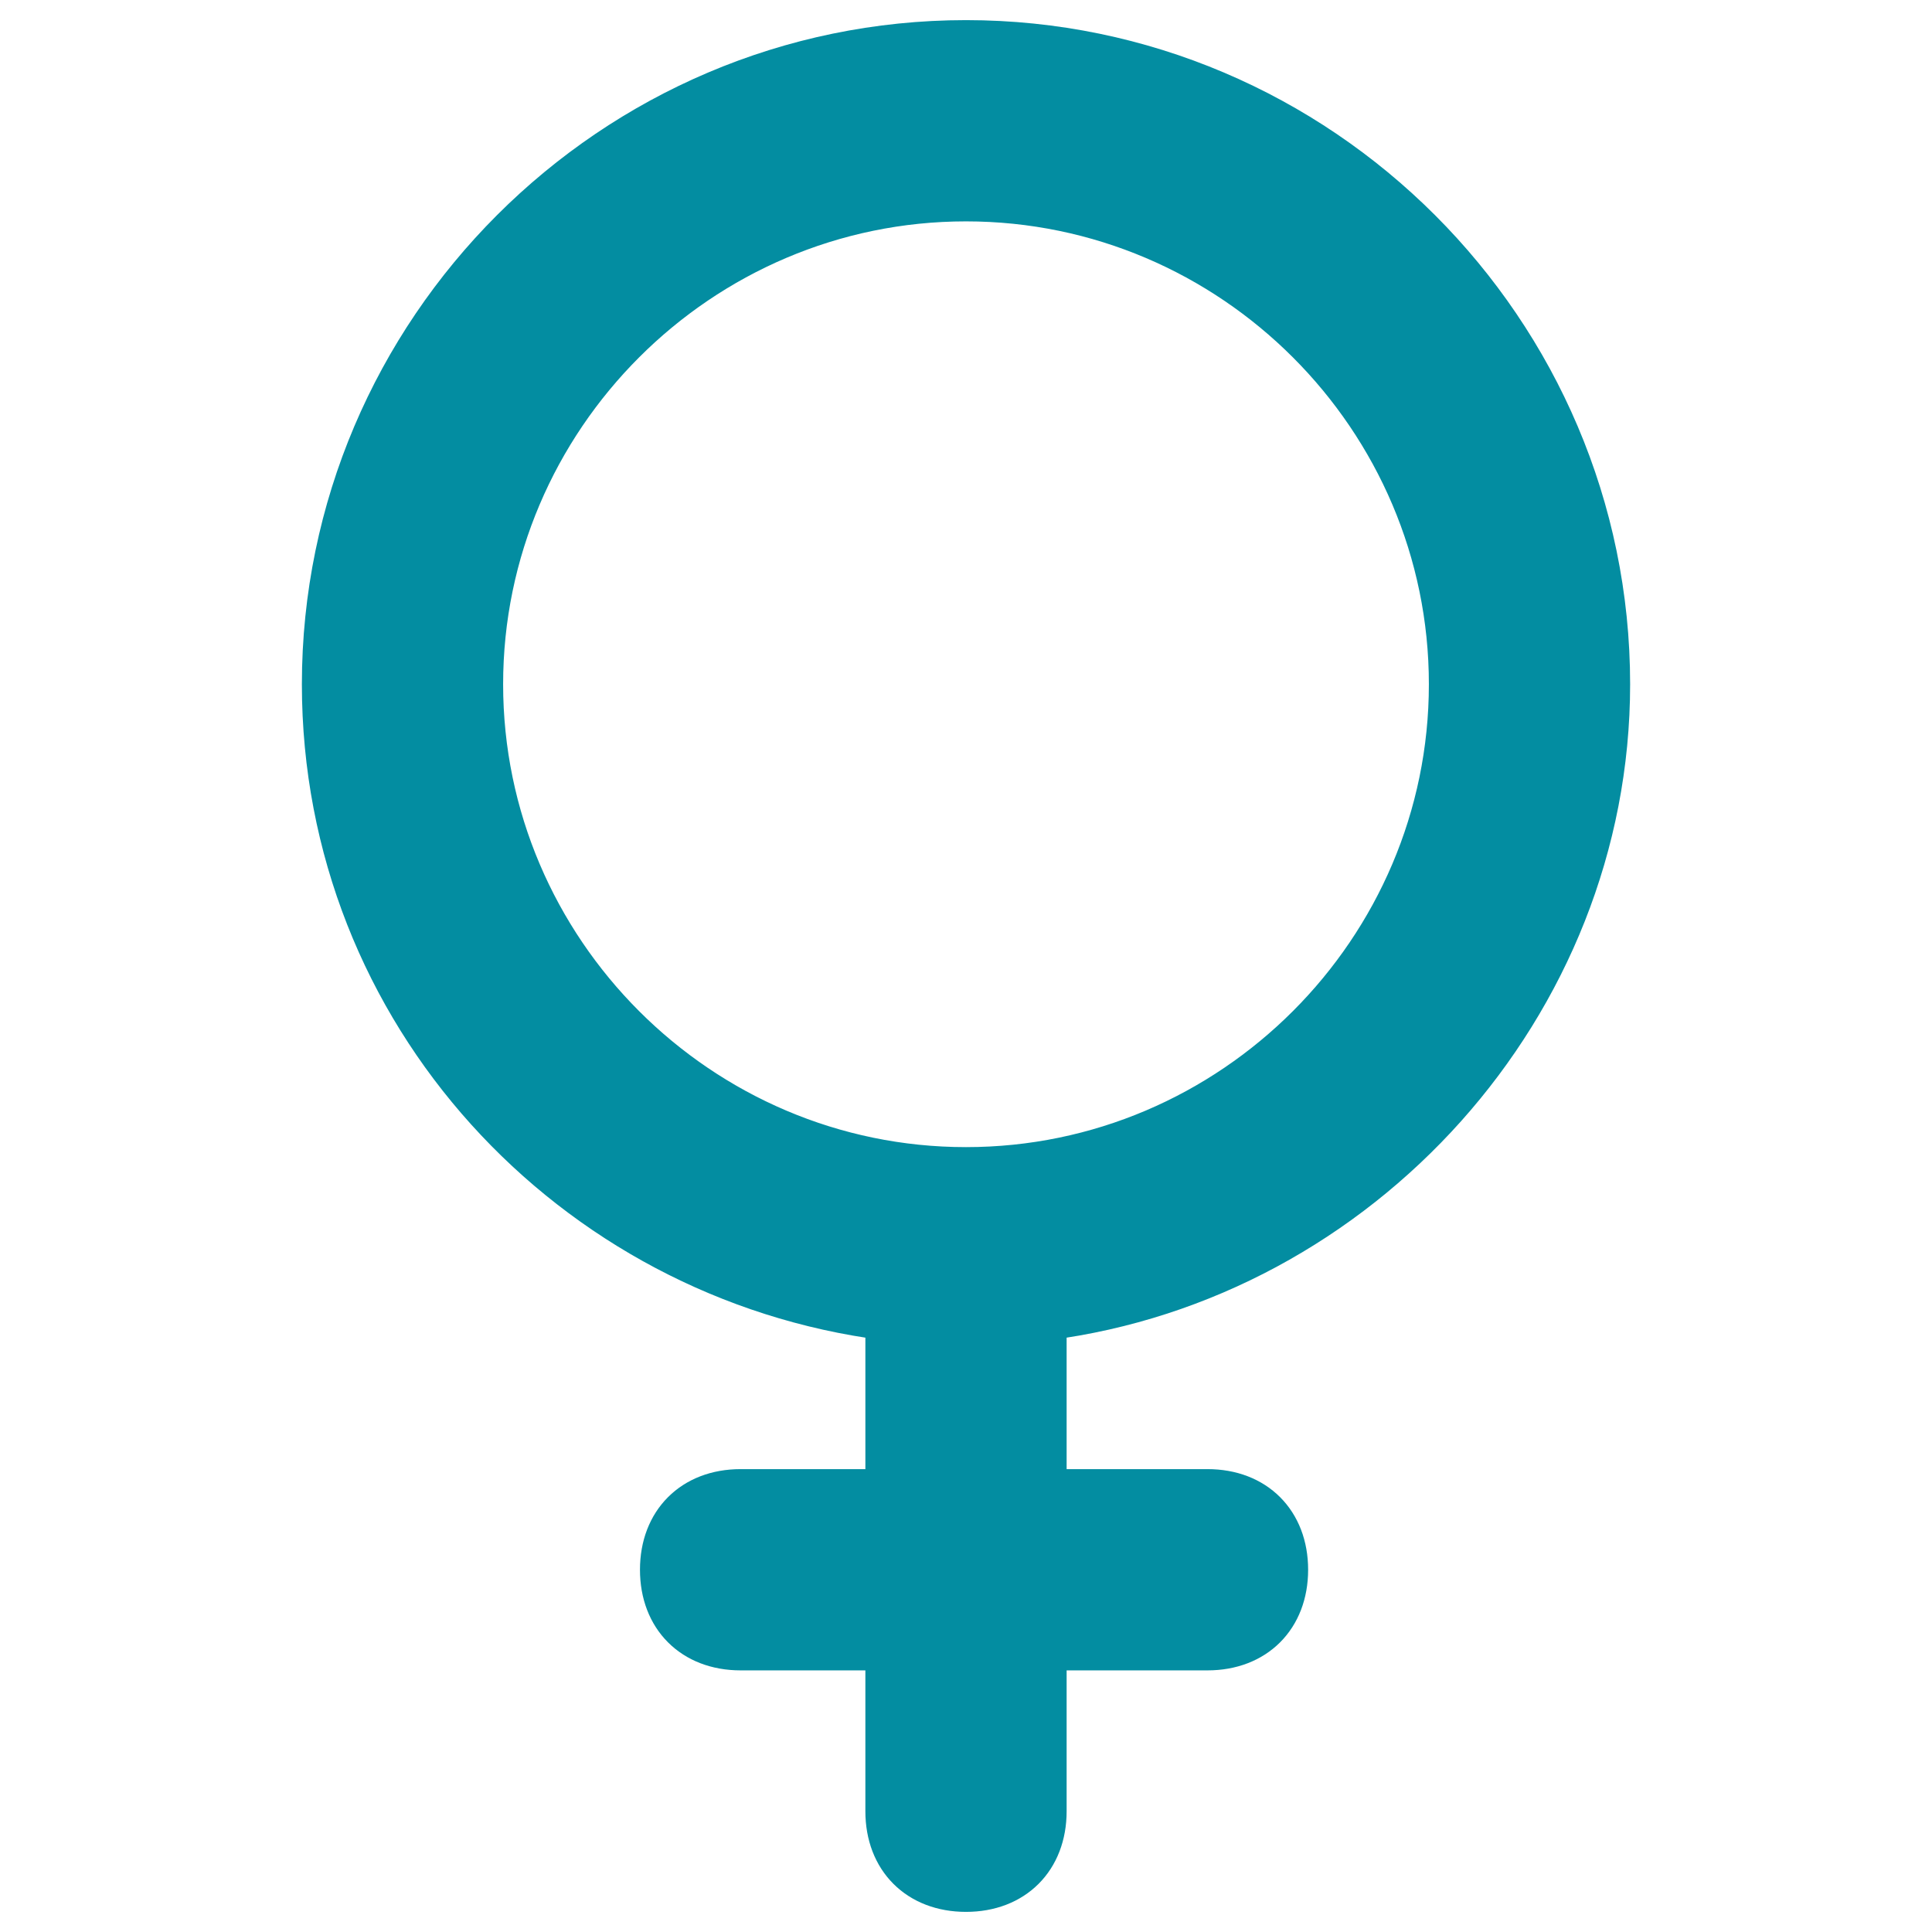 <svg fill="#038da1" stroke="#038da1" stroke-width=".5" xmlns="http://www.w3.org/2000/svg" viewBox="0 0 24 24">
  <title>Venus</title>
  <path d="M13 16.4c3.9-.5 7-3.9 7-7.9 0-4.4-3.6-8-8-8s-8 3.6-8 8c0 4.1 3.1 7.4 7 7.9v2.1H9.2c-.6 0-1 .4-1 1s.4 1 1 1H11v2c0 .6.4 1 1 1s1-.4 1-1v-2h2c.6 0 1-.4 1-1s-.4-1-1-1h-2v-2.1zm-1-1.9c-3.3 0-6-2.7-6-6s2.7-6 6-6 6 2.7 6 6-2.7 6-6 6z"/>
</svg>
